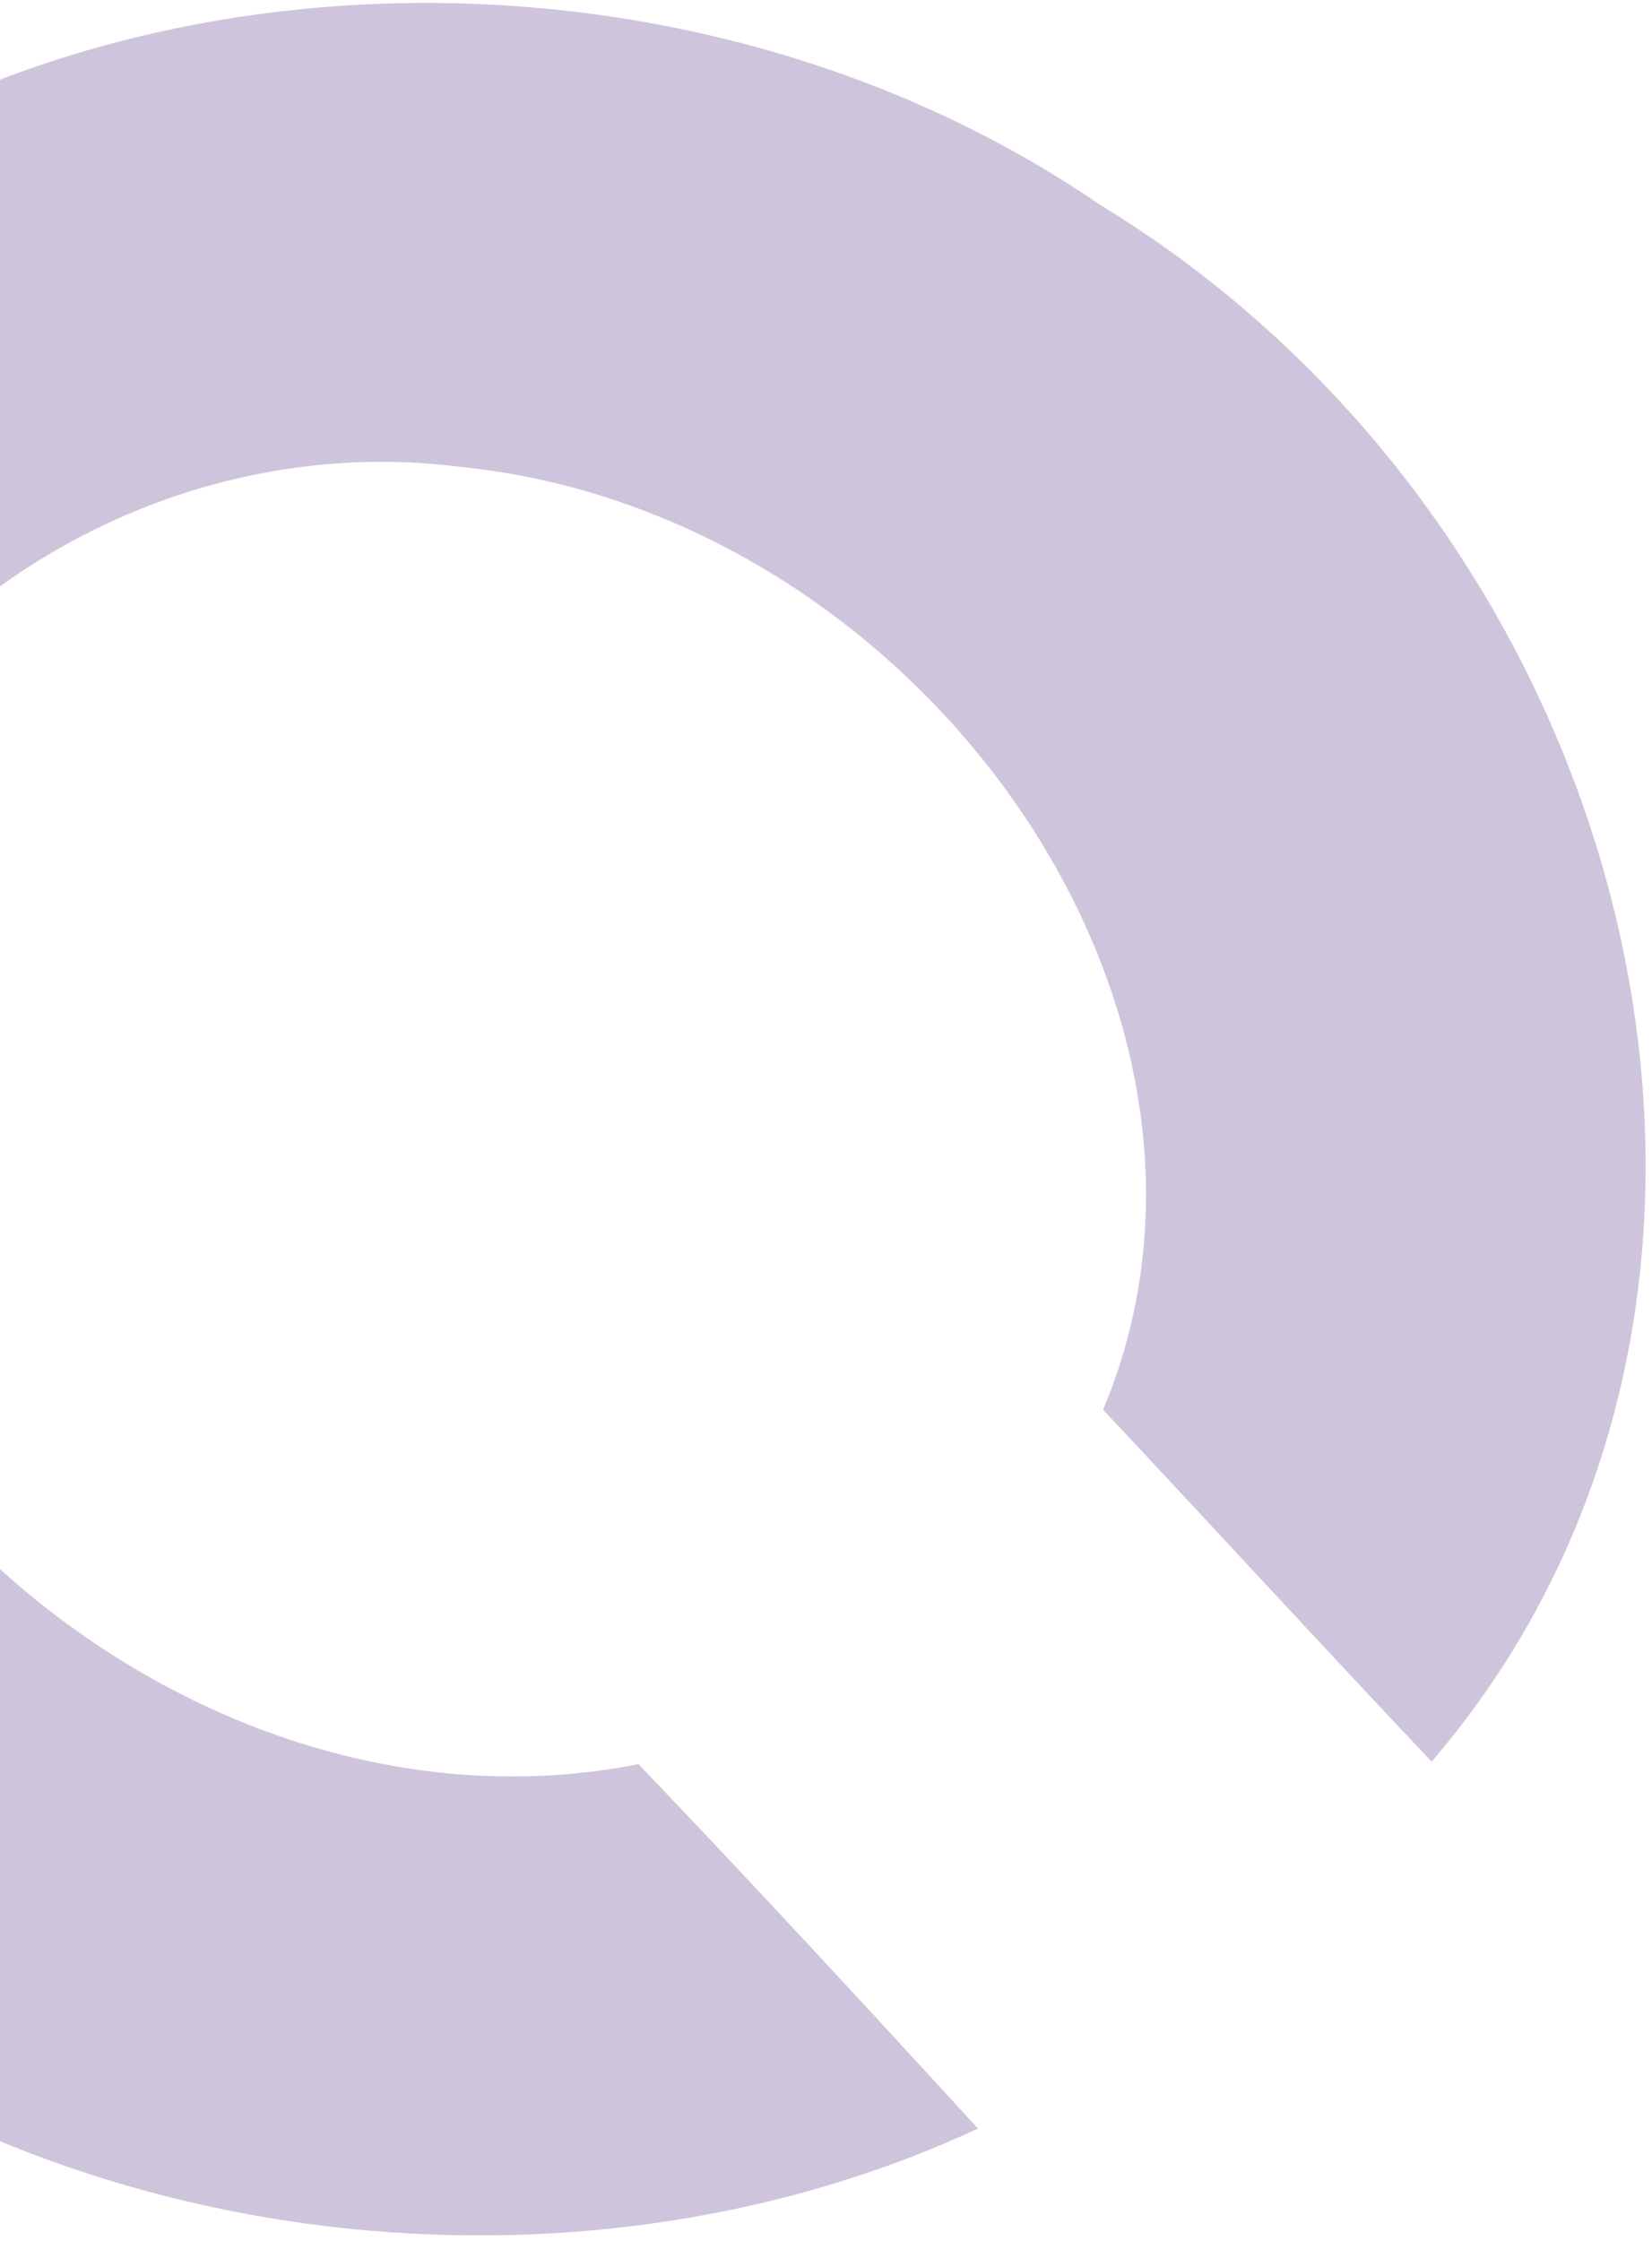 <svg width="205" height="278" viewBox="0 0 205 278" fill="none" xmlns="http://www.w3.org/2000/svg">
<path d="M-68.971 208.044C-109.156 152.895 -95.711 72.145 -39.869 34.434C5.091 -7.608 83.583 -10.891 136.543 25.429C204.069 66.517 227.137 160.894 177.652 218.522C163.96 204.051 150.507 189.389 136.883 174.863C157.889 124.944 113.769 63.446 56.859 57.884C14.283 52.545 -27.109 83.808 -30.106 123.605C-36.212 176.984 22.304 230.117 79.224 218.826C93.478 233.709 107.425 248.839 121.369 264.03C73.691 286.223 11.492 280.421 -31.419 247.602C-45.213 235.521 -57.256 221.799 -68.971 208.044Z" fill="#5A3E8B" fill-opacity="0.3"/>
</svg>
